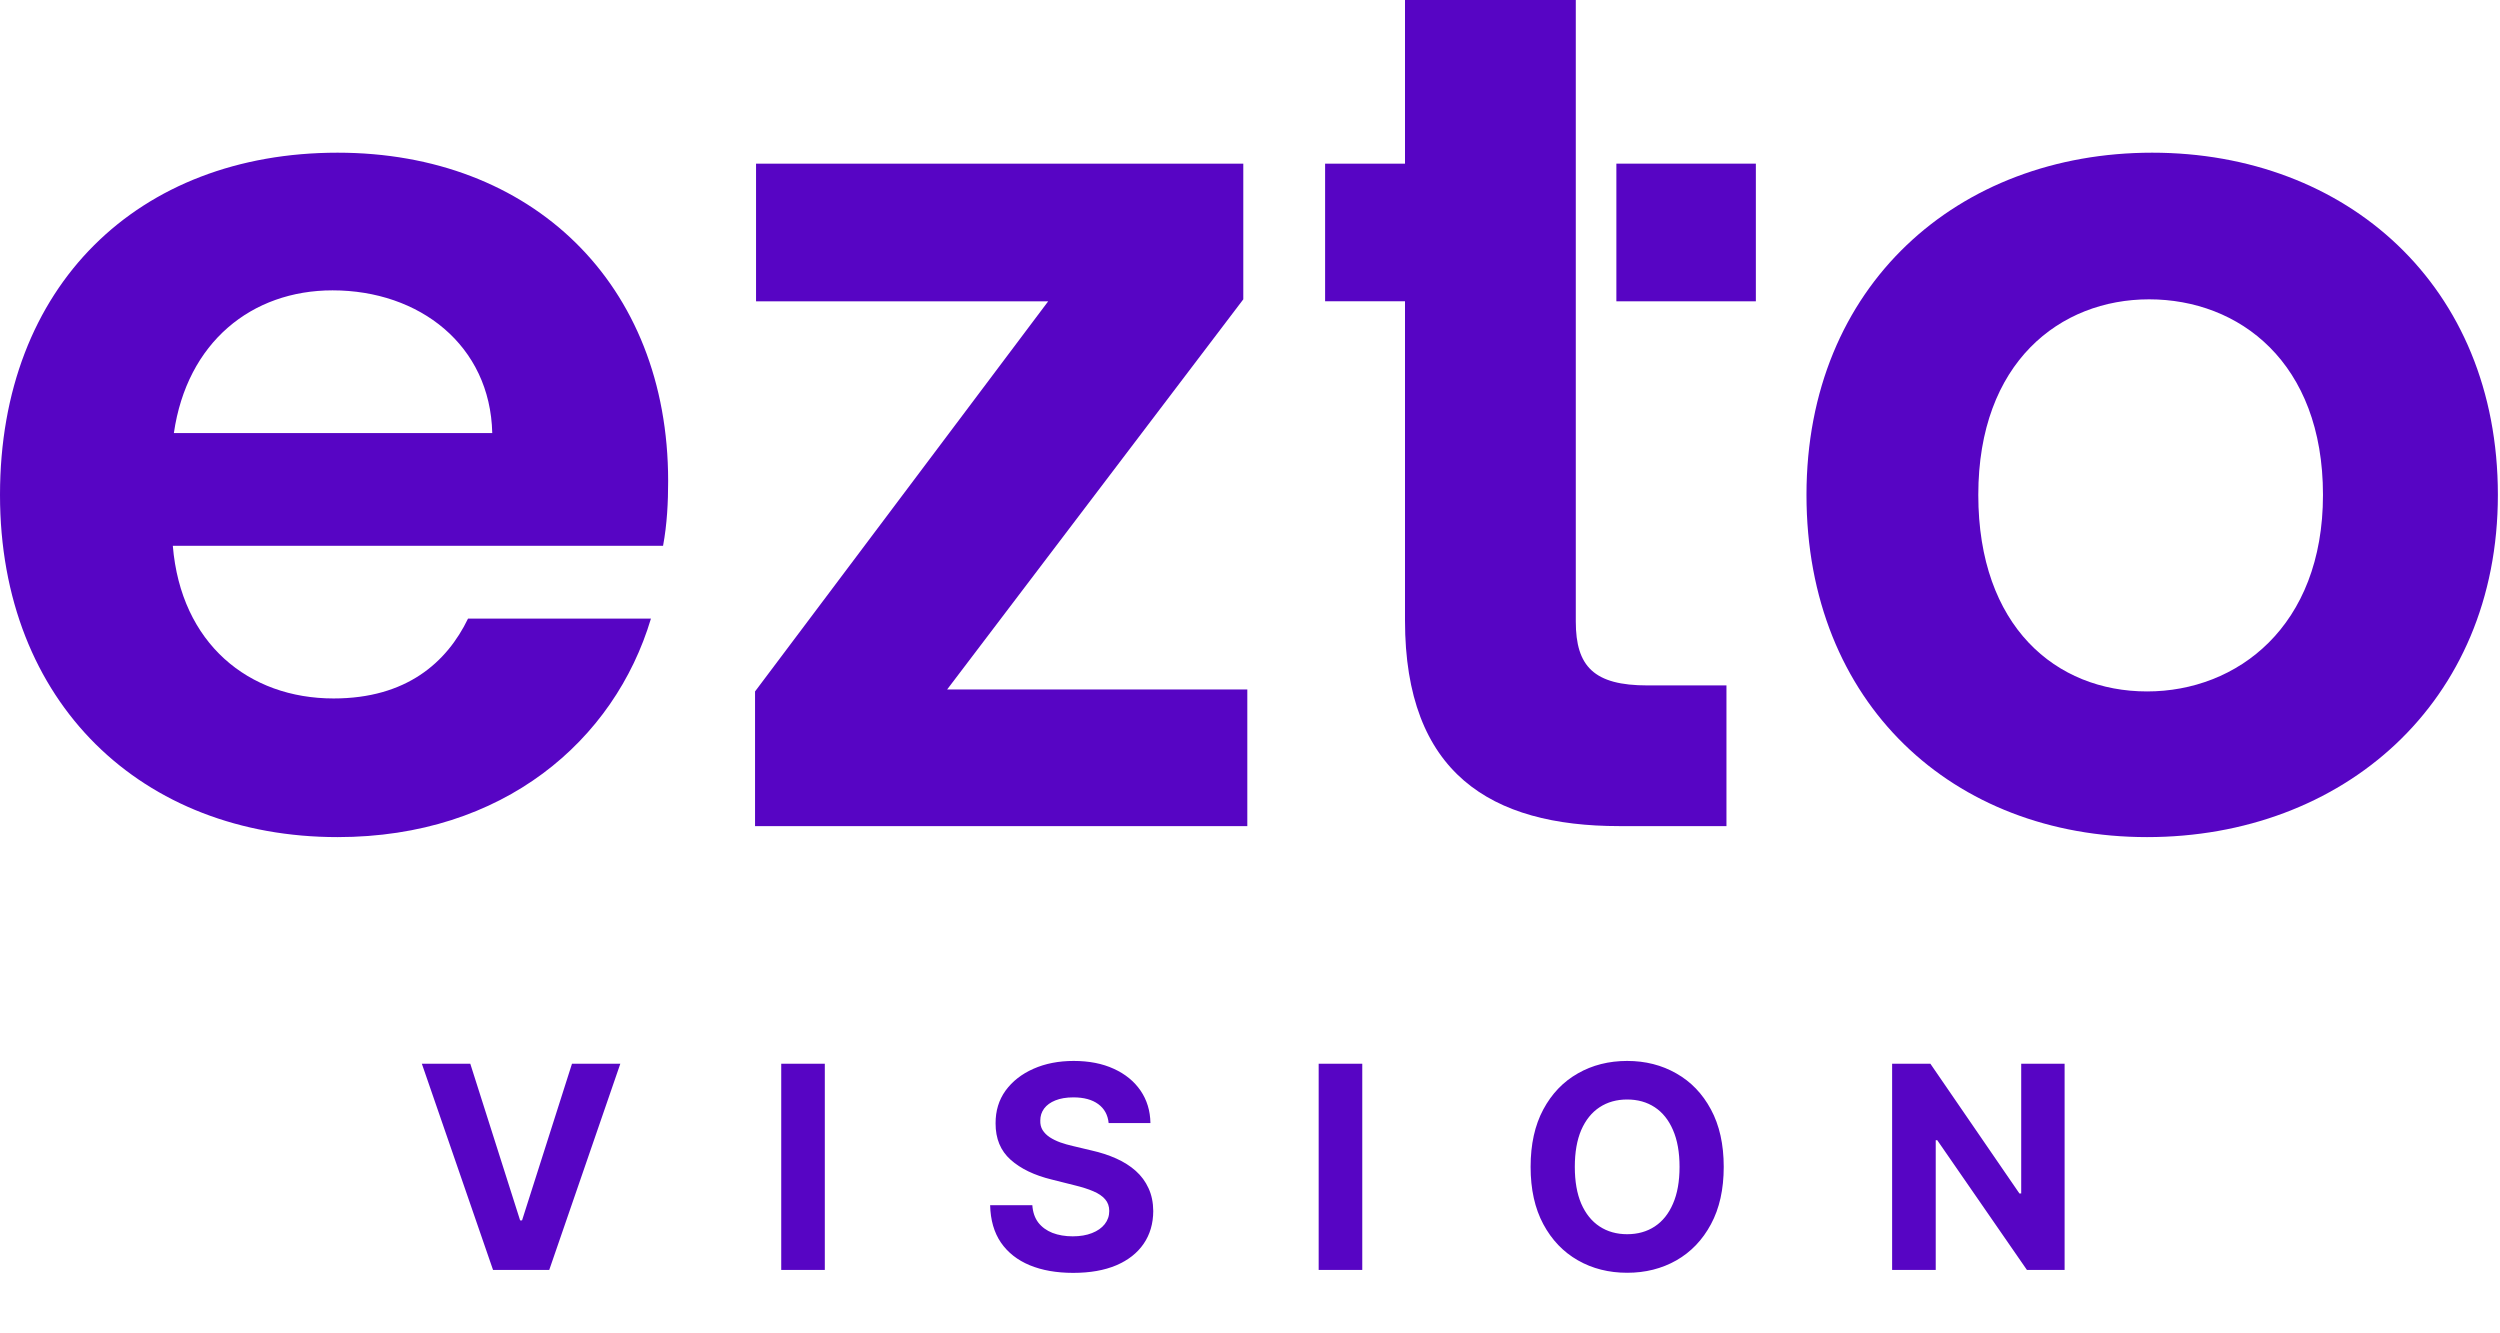 <svg width="120" height="64" viewBox="0 0 120 64" fill="none" xmlns="http://www.w3.org/2000/svg">
<path d="M32.071 23.086C32.071 13.604 25.521 7.329 16.204 7.329C6.646 7.329 0 13.699 0 23.755C0 33.764 6.842 40.181 16.204 40.181C24.162 40.181 29.5 35.537 31.245 29.694H22.465C21.446 31.8 19.505 33.526 16.012 33.526C11.936 33.526 8.684 30.893 8.295 26.198H31.827C32.023 25.145 32.071 24.091 32.071 23.086ZM8.346 20.786C8.976 16.427 12.081 13.937 15.963 13.937C20.135 13.937 23.532 16.57 23.628 20.786H8.346Z" fill="#5705C4"/>
<path d="M45.463 33.094L59.678 14.368V7.855H36.29V14.463H50.313L36.242 33.189V39.654H59.871V33.094H45.463Z" fill="#5705C4"/>
<path d="M75.638 29.835V0H67.44V7.855H63.605V14.462H67.44V29.788C67.44 37.115 71.563 39.653 77.727 39.653H82.87V32.9H79.084C76.512 32.903 75.638 31.992 75.638 29.835Z" fill="#5705C4"/>
<path d="M103.304 7.329C93.99 7.329 86.711 13.699 86.711 23.755C86.711 33.764 93.746 40.181 103.06 40.181C112.425 40.181 119.898 33.764 119.898 23.755C119.898 13.699 112.618 7.329 103.304 7.329ZM103.06 33.189C98.692 33.189 94.958 30.077 94.958 23.755C94.958 17.385 98.888 14.368 103.156 14.368C107.476 14.368 111.503 17.385 111.503 23.755C111.503 30.077 107.379 33.189 103.06 33.189Z" fill="#5705C4"/>
<path d="M84.281 7.855H77.586V14.463H84.281V7.855Z" fill="#5705C4"/>
<path d="M22.574 51.06L24.966 58.58H25.058L27.455 51.06H29.775L26.363 60.958H23.666L20.249 51.06H22.574ZM39.591 51.06V60.958H37.499V51.06H39.591ZM53.215 53.907C53.176 53.517 53.011 53.214 52.717 52.998C52.424 52.782 52.026 52.674 51.524 52.674C51.182 52.674 50.894 52.723 50.658 52.819C50.423 52.913 50.243 53.043 50.117 53.211C49.995 53.378 49.934 53.568 49.934 53.781C49.927 53.958 49.964 54.113 50.045 54.245C50.129 54.377 50.243 54.492 50.388 54.588C50.533 54.682 50.7 54.764 50.891 54.835C51.081 54.902 51.284 54.96 51.499 55.009L52.389 55.221C52.821 55.318 53.217 55.447 53.578 55.608C53.938 55.769 54.251 55.967 54.515 56.202C54.779 56.438 54.984 56.715 55.129 57.034C55.277 57.353 55.353 57.718 55.356 58.131C55.353 58.736 55.198 59.262 54.892 59.706C54.589 60.148 54.151 60.491 53.578 60.736C53.007 60.977 52.319 61.098 51.514 61.098C50.715 61.098 50.019 60.976 49.426 60.731C48.837 60.486 48.376 60.123 48.044 59.643C47.715 59.16 47.543 58.562 47.527 57.85H49.552C49.574 58.182 49.669 58.459 49.837 58.682C50.008 58.901 50.235 59.067 50.518 59.179C50.805 59.289 51.129 59.344 51.49 59.344C51.844 59.344 52.152 59.292 52.413 59.189C52.677 59.086 52.882 58.943 53.027 58.759C53.172 58.575 53.244 58.364 53.244 58.126C53.244 57.904 53.178 57.717 53.046 57.565C52.917 57.414 52.727 57.285 52.476 57.179C52.228 57.072 51.923 56.976 51.562 56.889L50.484 56.618C49.65 56.415 48.991 56.098 48.508 55.666C48.025 55.234 47.785 54.653 47.788 53.921C47.785 53.322 47.944 52.798 48.266 52.35C48.592 51.903 49.038 51.553 49.605 51.302C50.172 51.05 50.816 50.925 51.538 50.925C52.273 50.925 52.914 51.05 53.462 51.302C54.013 51.553 54.441 51.903 54.747 52.35C55.053 52.798 55.211 53.317 55.221 53.907H53.215ZM65.389 51.06V60.958H63.296V51.06H65.389ZM82.739 56.009C82.739 57.088 82.534 58.007 82.125 58.764C81.719 59.521 81.165 60.099 80.463 60.499C79.764 60.895 78.978 61.093 78.104 61.093C77.225 61.093 76.435 60.894 75.736 60.494C75.037 60.094 74.484 59.516 74.078 58.759C73.672 58.002 73.469 57.085 73.469 56.009C73.469 54.93 73.672 54.011 74.078 53.254C74.484 52.497 75.037 51.92 75.736 51.524C76.435 51.124 77.225 50.925 78.104 50.925C78.978 50.925 79.764 51.124 80.463 51.524C81.165 51.92 81.719 52.497 82.125 53.254C82.534 54.011 82.739 54.93 82.739 56.009ZM80.618 56.009C80.618 55.31 80.513 54.72 80.303 54.24C80.097 53.76 79.805 53.396 79.429 53.148C79.052 52.9 78.61 52.776 78.104 52.776C77.599 52.776 77.157 52.9 76.78 53.148C76.403 53.396 76.11 53.76 75.9 54.24C75.694 54.72 75.591 55.31 75.591 56.009C75.591 56.708 75.694 57.298 75.9 57.778C76.11 58.258 76.403 58.622 76.78 58.87C77.157 59.118 77.599 59.242 78.104 59.242C78.61 59.242 79.052 59.118 79.429 58.87C79.805 58.622 80.097 58.258 80.303 57.778C80.513 57.298 80.618 56.708 80.618 56.009ZM99.101 51.06V60.958H97.293L92.987 54.728H92.915V60.958H90.822V51.06H92.659L96.931 57.285H97.018V51.06H99.101Z" fill="#5705C4"/>
</svg>
